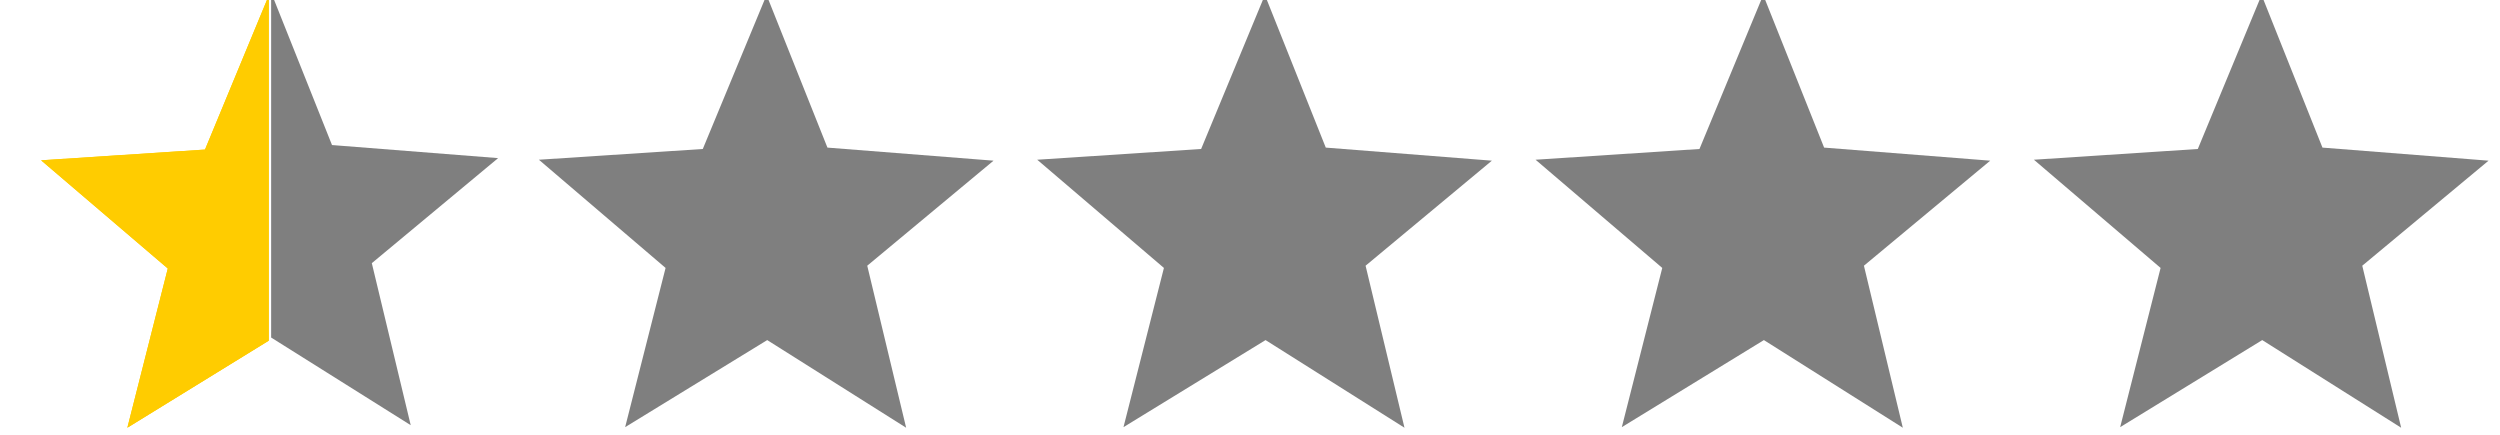 <?xml version="1.0" encoding="UTF-8" standalone="no"?>
<svg
   xmlns:dc="http://purl.org/dc/elements/1.1/"
   xmlns:cc="http://creativecommons.org/ns#"
   xmlns:rdf="http://www.w3.org/1999/02/22-rdf-syntax-ns#"
   xmlns:svg="http://www.w3.org/2000/svg"
   xmlns="http://www.w3.org/2000/svg"
   xmlns:sodipodi="http://sodipodi.sourceforge.net/DTD/sodipodi-0.dtd"
   xmlns:inkscape="http://www.inkscape.org/namespaces/inkscape"
   height="20.938"
   width="120.4"
   version="1.1"
   id="svg3386"
   inkscape:version="0.91 r13725"
   sodipodi:docname="s1.svg">
  <defs
     id="defs3394" />
  <sodipodi:namedview
     pagecolor="#ffffff"
     bordercolor="#666666"
     borderopacity="1"
     objecttolerance="10"
     gridtolerance="10"
     guidetolerance="10"
     inkscape:pageopacity="0"
     inkscape:pageshadow="2"
     inkscape:window-width="1301"
     inkscape:window-height="744"
     id="namedview3392"
     showgrid="false"
     inkscape:zoom="9.4269191"
     inkscape:cx="38.984104"
     inkscape:cy="18.955289"
     inkscape:window-x="65"
     inkscape:window-y="24"
     inkscape:window-maximized="1"
     inkscape:current-layer="svg3386"
     fit-margin-right="2.4"
     fit-margin-top="0"
     fit-margin-left="0"
     fit-margin-bottom="0" />
  <g
     id="g3414"
     transform="matrix(0.068,0,0,0.068,15.886,-50.963)"
     style="opacity:0.5">
    <path
       id="path3416"
       d="m 330.36,858.43 43.111,108.06 117.64,9.257 -89.445,74.392 27.55,114.75 -98.391,-62.079 -100.62,61.66 28.637,-112.76 -89.734,-76.638 116.09,-7.609 z"
       transform="translate(-21.071,-112.5)"
       inkscape:connector-curvature="0" />
  </g>
  <g
     style="opacity:0.5"
     transform="matrix(0.068,0,0,0.068,39.886,-50.963)"
     id="g3418">
    <path
       inkscape:connector-curvature="0"
       d="m 330.36,858.43 43.111,108.06 117.64,9.257 -89.445,74.392 27.55,114.75 -98.391,-62.079 -100.62,61.66 28.637,-112.76 -89.734,-76.638 116.09,-7.609 z"
       transform="translate(-21.071,-112.5)"
       id="path3420" />
  </g>
  <g
     id="g3422"
     transform="matrix(0.068,0,0,0.068,63.886,-50.963)"
     style="opacity:0.5">
    <path
       id="path3424"
       transform="translate(-21.071,-112.5)"
       d="m 330.36,858.43 43.111,108.06 117.64,9.257 -89.445,74.392 27.55,114.75 -98.391,-62.079 -100.62,61.66 28.637,-112.76 -89.734,-76.638 116.09,-7.609 z"
       inkscape:connector-curvature="0" />
  </g>
  <g
     style="opacity:0.5"
     transform="matrix(0.068,0,0,0.068,87.886,-50.963)"
     id="g3426">
    <path
       inkscape:connector-curvature="0"
       d="m 330.36,858.43 43.111,108.06 117.64,9.257 -89.445,74.392 27.55,114.75 -98.391,-62.079 -100.62,61.66 28.637,-112.76 -89.734,-76.638 116.09,-7.609 z"
       transform="translate(-21.071,-112.5)"
       id="path3428" />
  </g>
  <g
     id="g3598"
     transform="matrix(0.068,0,0,0.068,-6.496,-79.553)">
    <path
       id="path3600"
       transform="translate(-21.071,-112.5)"
       d="m 330.36,858.43 0.002,108.06 -1.2e-4,34.099 0,44.892 0,55.75 0,1.579 -100.157,61.66 28.637,-112.76 -89.734,-76.638 116.09,-7.609 z"
       inkscape:connector-curvature="0"
       style="fill:#ffcc00"
       sodipodi:nodetypes="ccccccccccc" />
    <path
       sodipodi:nodetypes="ccccccccccc"
       style="fill:#ffcc00"
       inkscape:connector-curvature="0"
       d="m 330.36,858.43 0.002,108.06 -1.2e-4,34.099 0,44.892 0,55.75 0,1.579 -100.157,61.66 28.637,-112.76 -89.734,-76.638 116.09,-7.609 z"
       id="path3632"
       transform="translate(-21.071,-112.5)" />
  </g>
  <g
     style="opacity:0.5"
     id="g3628"
     transform="matrix(0.068,0,0,0.068,18.3,-76.847)">
    <path
       inkscape:connector-curvature="0"
       id="path3630"
       d="m 191.289,713.325 43.111,108.06 117.64,9.257 -89.445,74.392 27.55,114.75 -98.853,-62.079 0,-0.445 0,-52.207 0,-30.059 0,-52.636 z"
       sodipodi:nodetypes="ccccccccccc" />
  </g>
  <g
     id="g3643">
    <path
       inkscape:connector-curvature="0"
       id="path3640"
       d="m -77.09,1124.773 43.111,108.06 117.64,9.257 -89.445,74.392 27.55,114.75 -98.853,-62.079 0,-0.445 0,-52.207 0,-30.059 0,-52.636 z"
       sodipodi:nodetypes="ccccccccccc"
       style="opacity:0.5"
       transform="matrix(0.068,0,0,0.068,18.3,-76.847)" />
    <g
       id="g3634"
       transform="matrix(0.068,0,0,0.068,-8.088,-50.935)">
      <path
         id="path3636"
         transform="translate(-21.071,-112.5)"
         d="m 330.36,858.43 0.002,108.06 -1.2e-4,34.099 0,44.892 0,55.75 0,1.579 -100.157,61.66 28.637,-112.76 -89.734,-76.638 116.09,-7.609 z"
         inkscape:connector-curvature="0"
         style="fill:#ffcc00"
         sodipodi:nodetypes="ccccccccccc" />
      <path
         sodipodi:nodetypes="ccccccccccc"
         style="fill:#ffcc00"
         inkscape:connector-curvature="0"
         d="m 330.36,858.43 0.002,108.06 -1.2e-4,34.099 0,44.892 0,55.75 0,1.579 -100.157,61.66 28.637,-112.76 -89.734,-76.638 116.09,-7.609 z"
         id="path3638"
         transform="translate(-21.071,-112.5)" />
    </g>
  </g>
</svg>
